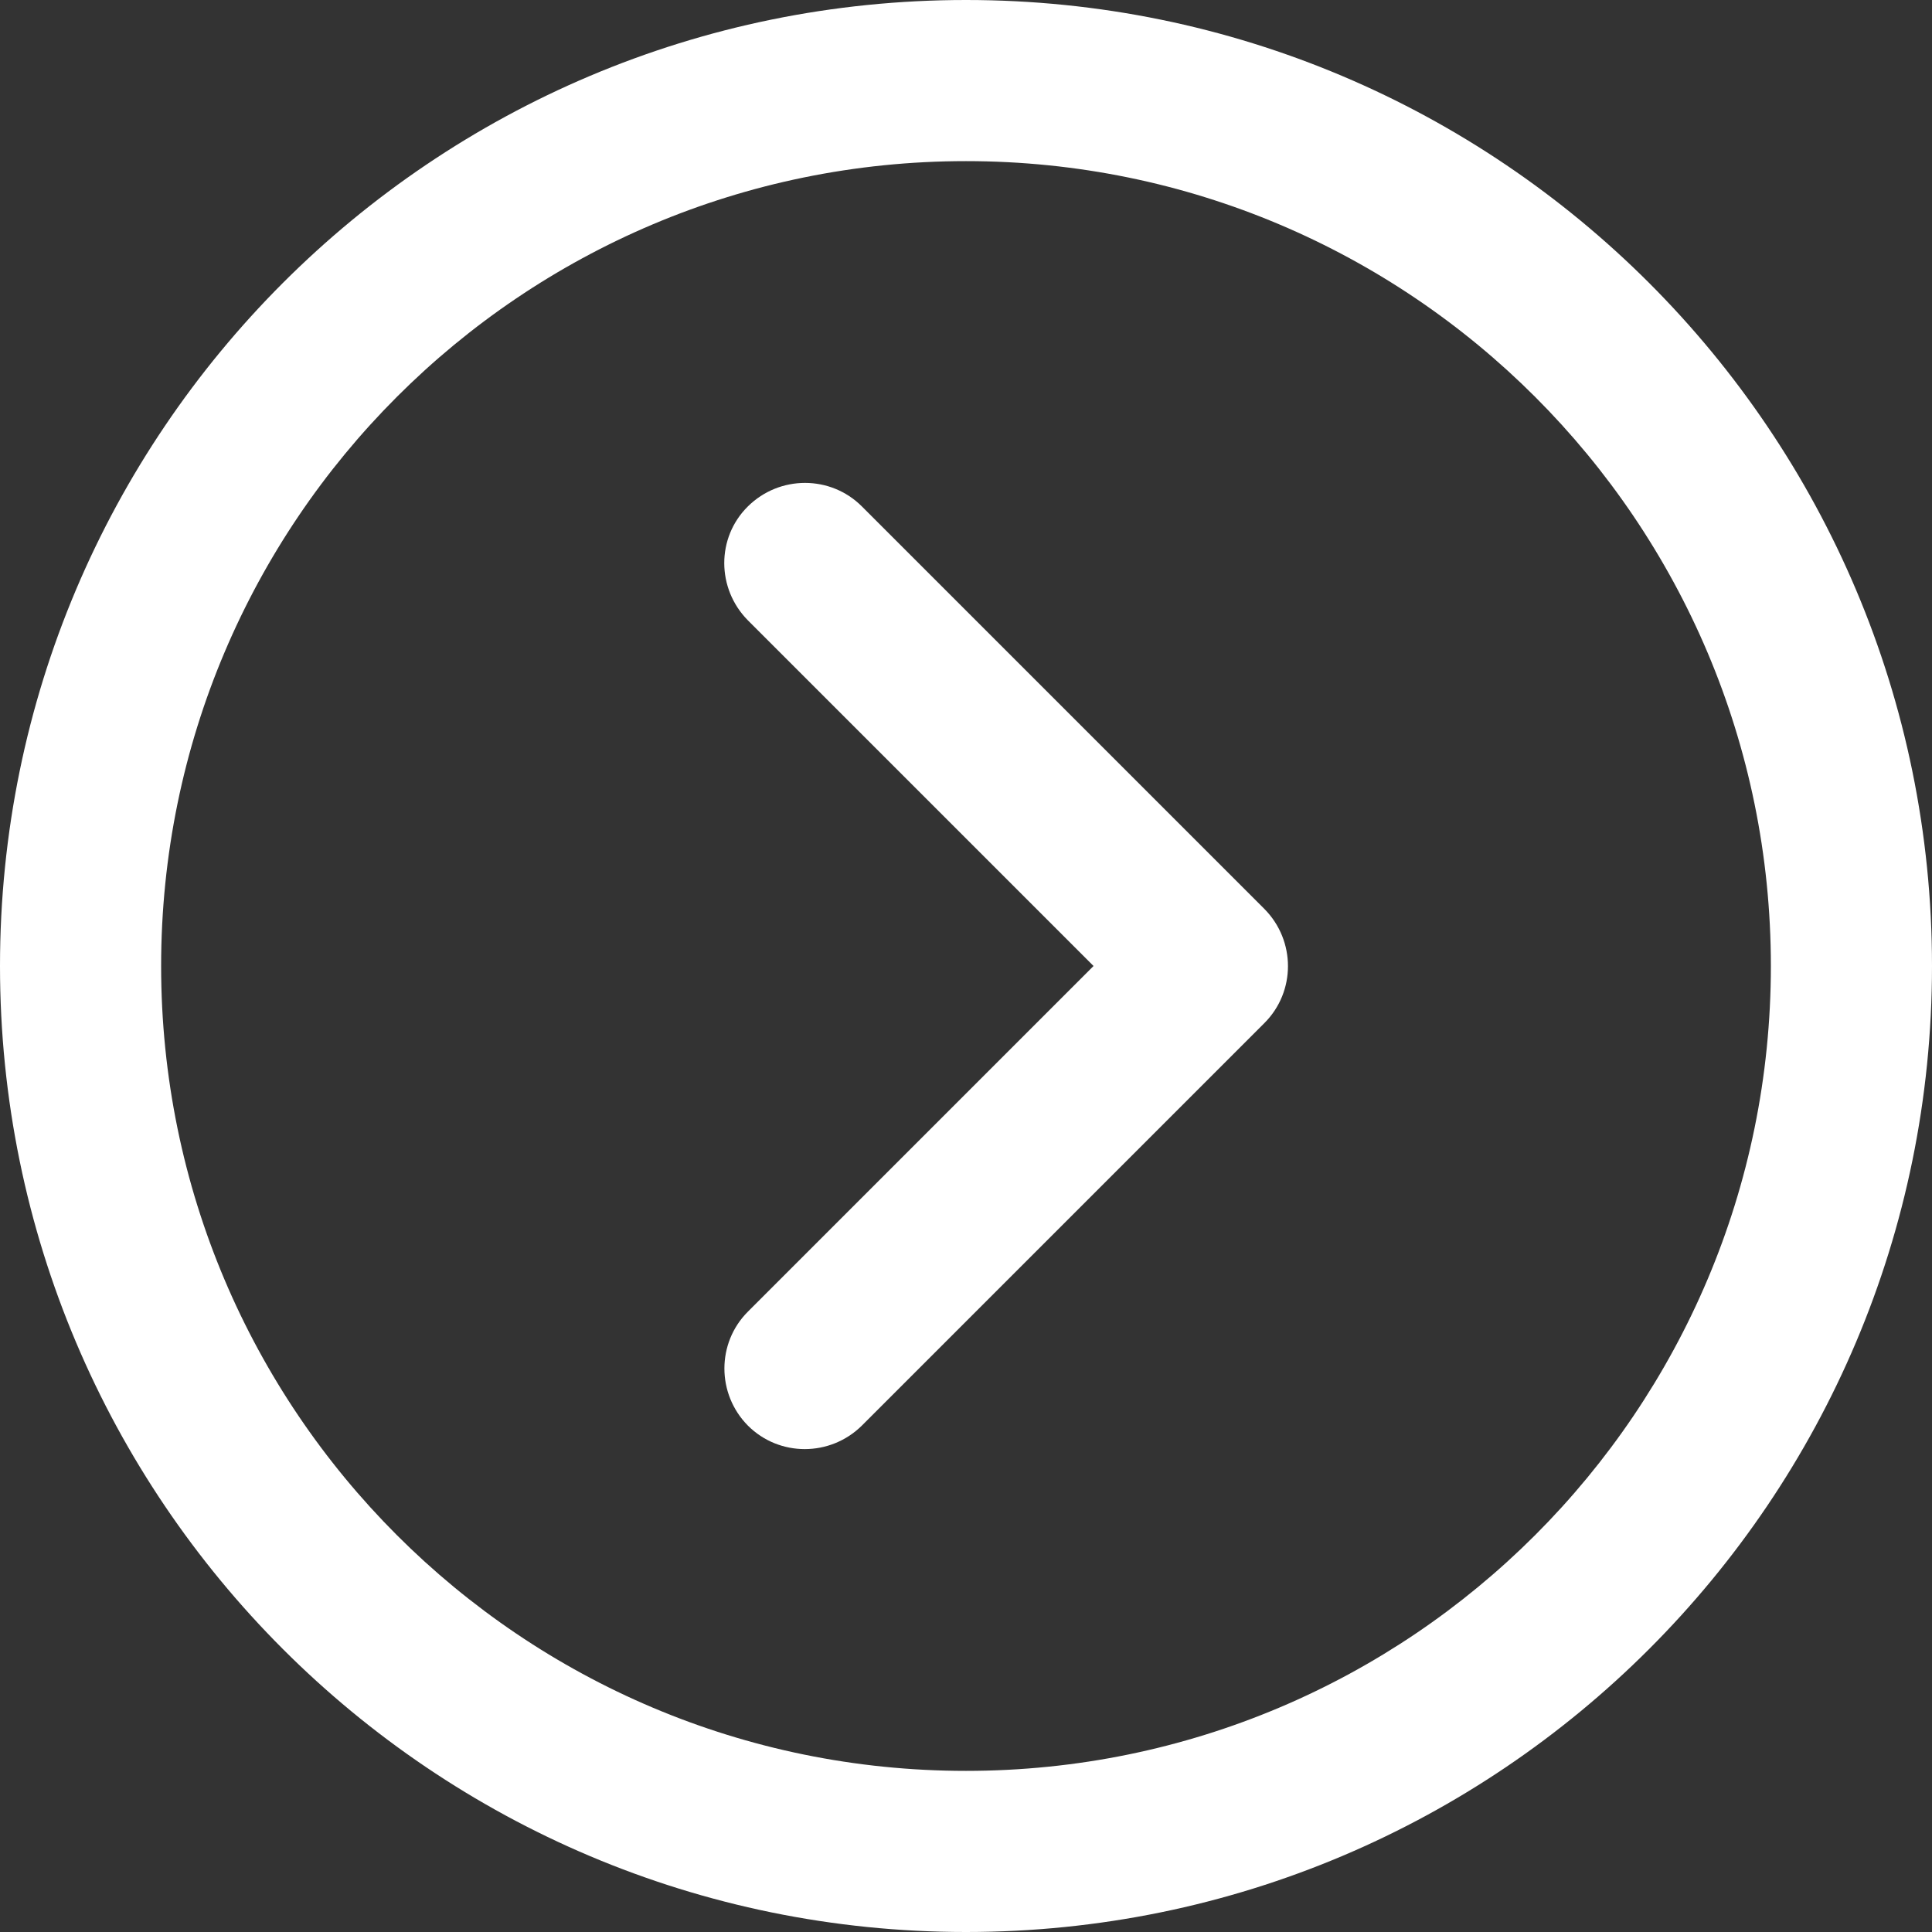<?xml version="1.0" encoding="utf-8"?>
<!-- Generator: Adobe Illustrator 26.3.1, SVG Export Plug-In . SVG Version: 6.00 Build 0)  -->
<svg version="1.1" id="Layer_1" xmlns="http://www.w3.org/2000/svg" xmlns:xlink="http://www.w3.org/1999/xlink" x="0px" y="0px"
	 viewBox="0 0 512 512" style="enable-background:new 0 0 512 512;" xml:space="preserve">
<rect x="0" y="0" width="512" height="512" fill="#333333" stroke="none"/>
<style type="text/css">
	.st0{fill:#FFFFFF;}
</style>
<g>
	<g>
		<g>
			<path class="st0" d="M256,0C114.6,0,0,114.6,0,256s114.6,256,256,256s256-114.6,256-256S397.4,0,256,0z M256,469.3
				c-117.8,0-213.3-95.5-213.3-213.3S138.2,42.7,256,42.7S469.3,138.2,469.3,256S373.8,469.3,256,469.3z"/>
			<path class="st0" d="M228.4,134.2c-8.3-8.3-21.8-8.3-30.2,0s-8.3,21.8,0,30.2l91.6,91.6l-91.6,91.6c-8.3,8.3-8.3,21.8,0,30.2
				c8.3,8.3,21.8,8.3,30.2,0l106.7-106.7c8.3-8.3,8.3-21.8,0-30.2L228.4,134.2z"/>
		</g>
	</g>
</g>
</svg>
